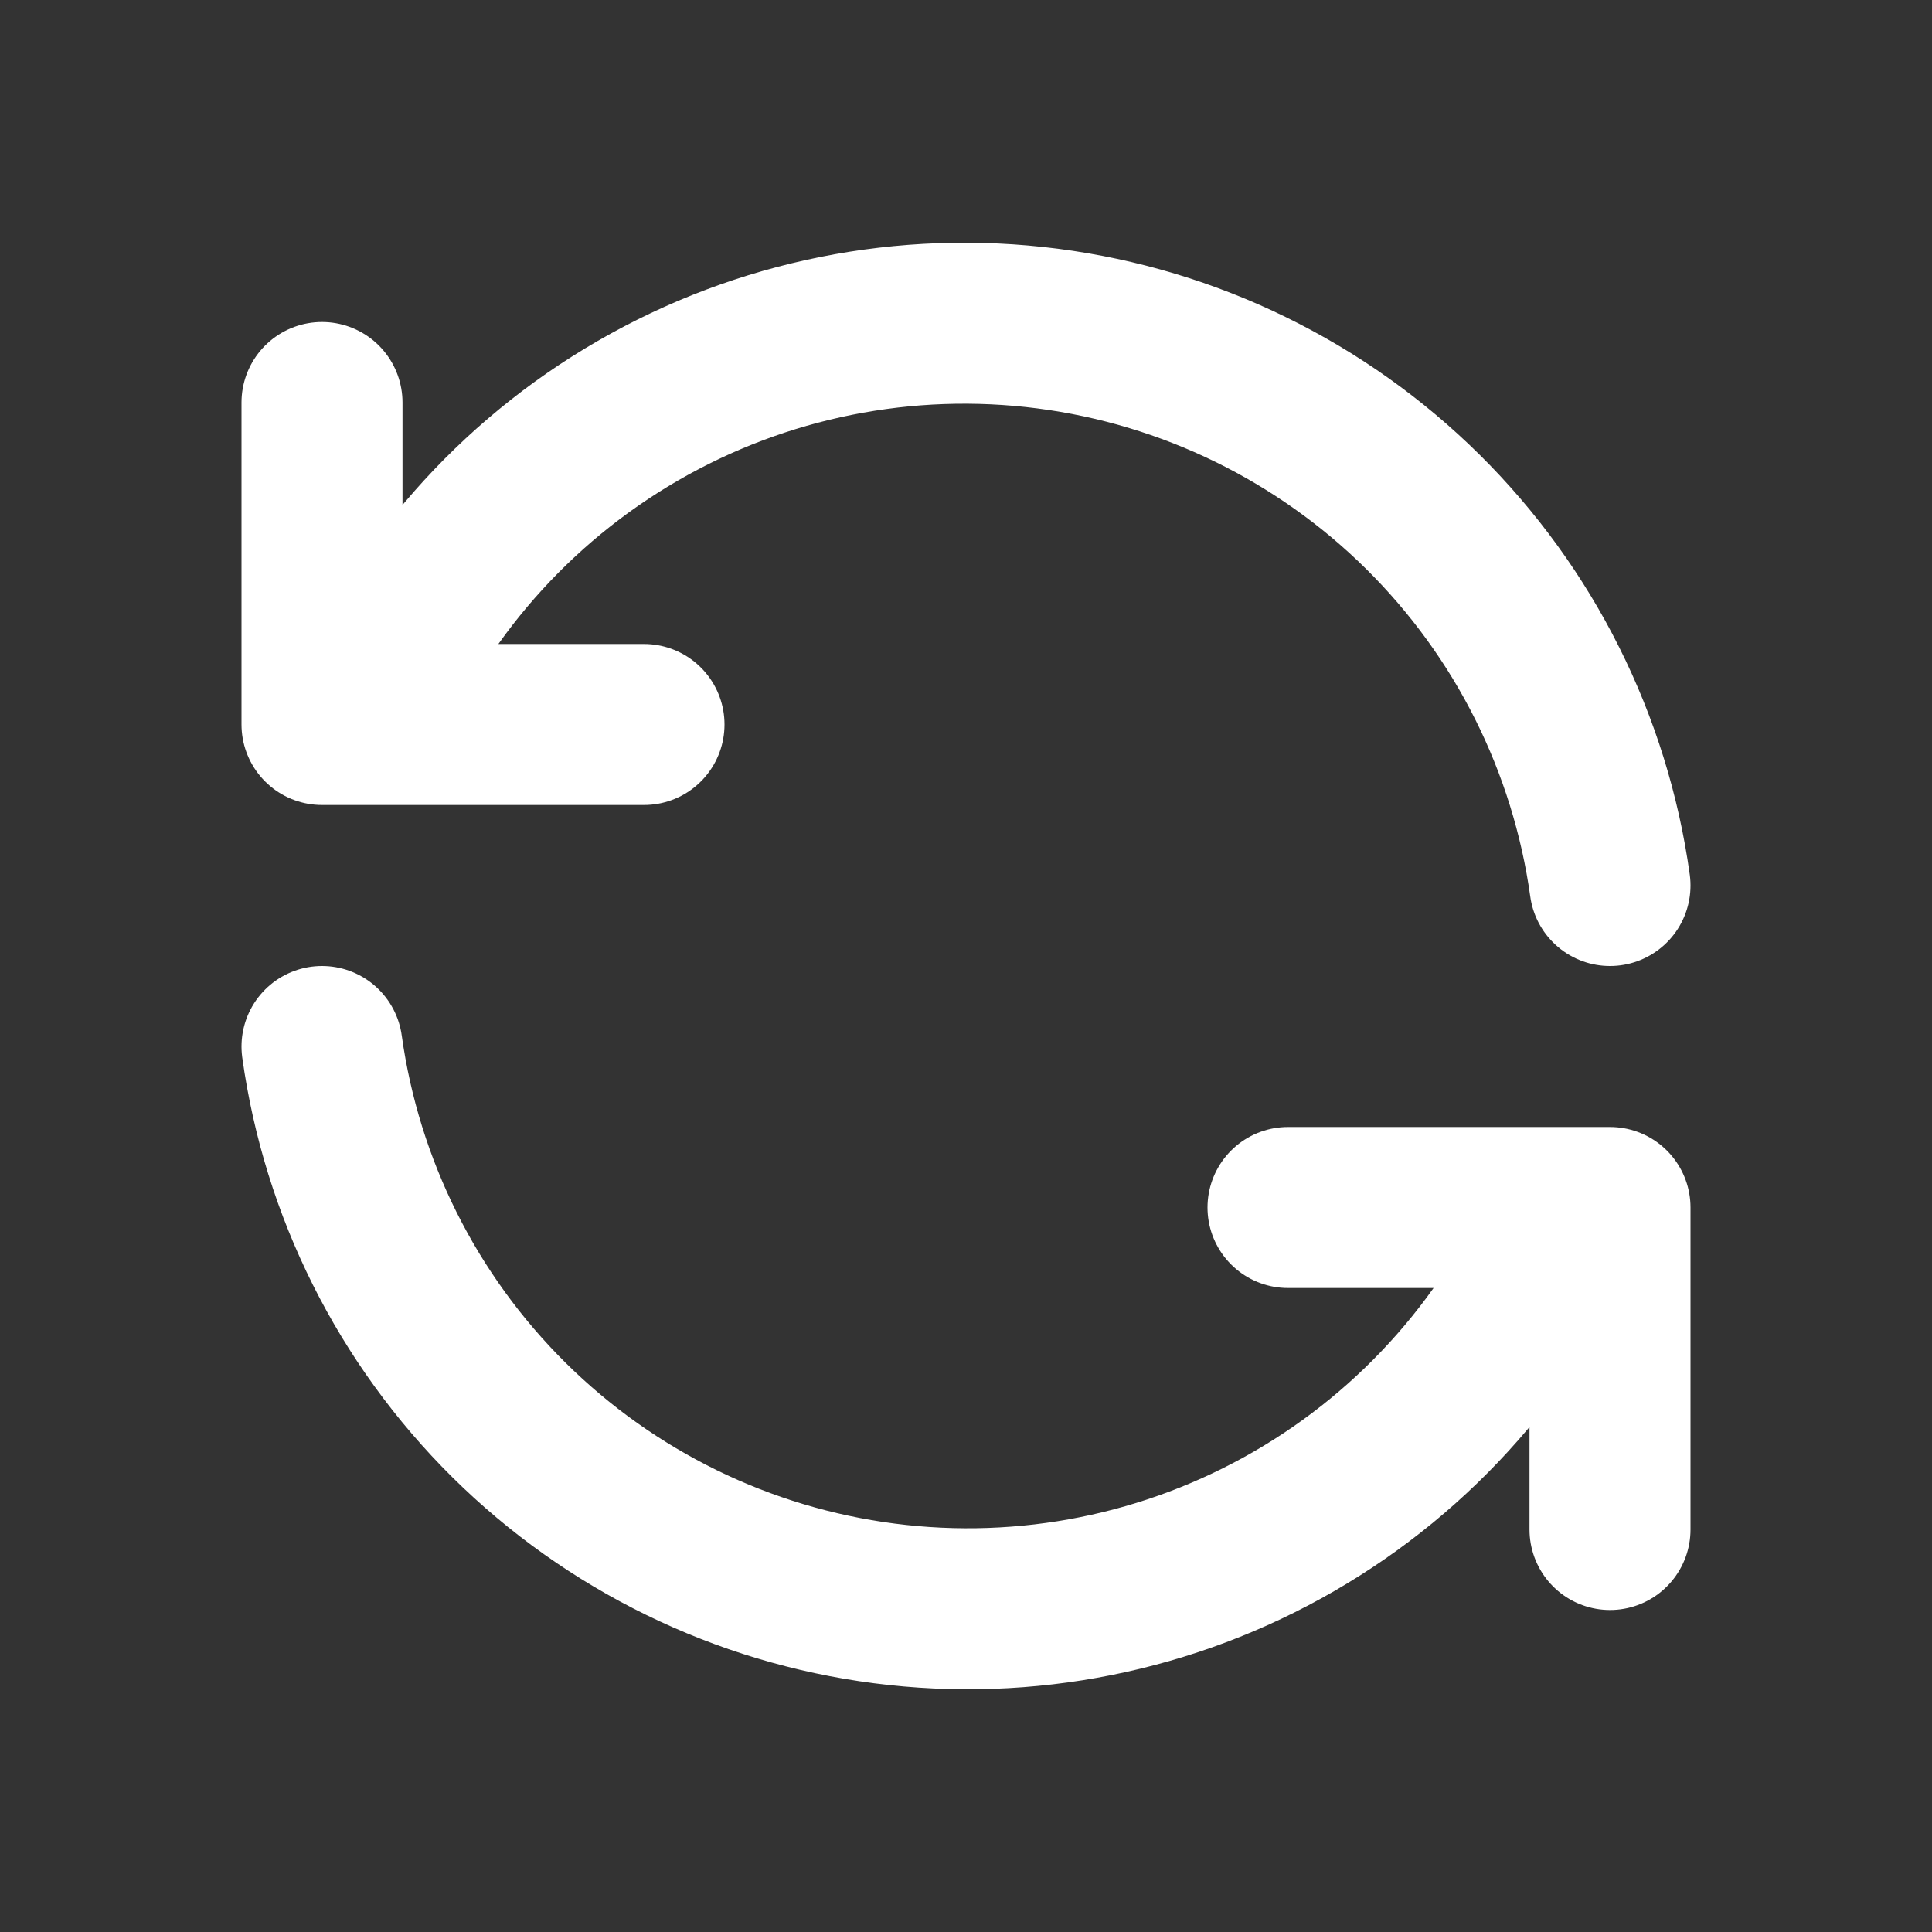 <?xml version="1.0" encoding="UTF-8"?> <svg xmlns="http://www.w3.org/2000/svg" width="45" height="45" viewBox="0 0 45 45" fill="none"><rect x="0" y="0" width="45" height="45" fill="#333333" stroke="none"/><path d="M37.5 20.625C37.041 17.325 35.511 14.268 33.144 11.924C30.777 9.58 27.704 8.079 24.401 7.653C21.097 7.227 17.744 7.898 14.86 9.565C11.975 11.231 9.719 13.8 8.438 16.875M7.5 9.375V16.875H15M7.5 24.375C7.959 27.675 9.489 30.732 11.856 33.076C14.223 35.42 17.296 36.921 20.599 37.347C23.903 37.773 27.256 37.102 30.14 35.435C33.025 33.769 35.281 31.2 36.562 28.125M37.5 35.625V28.125H30" stroke="white" stroke-width="3.75" stroke-linecap="round" stroke-linejoin="round"></path></svg> 